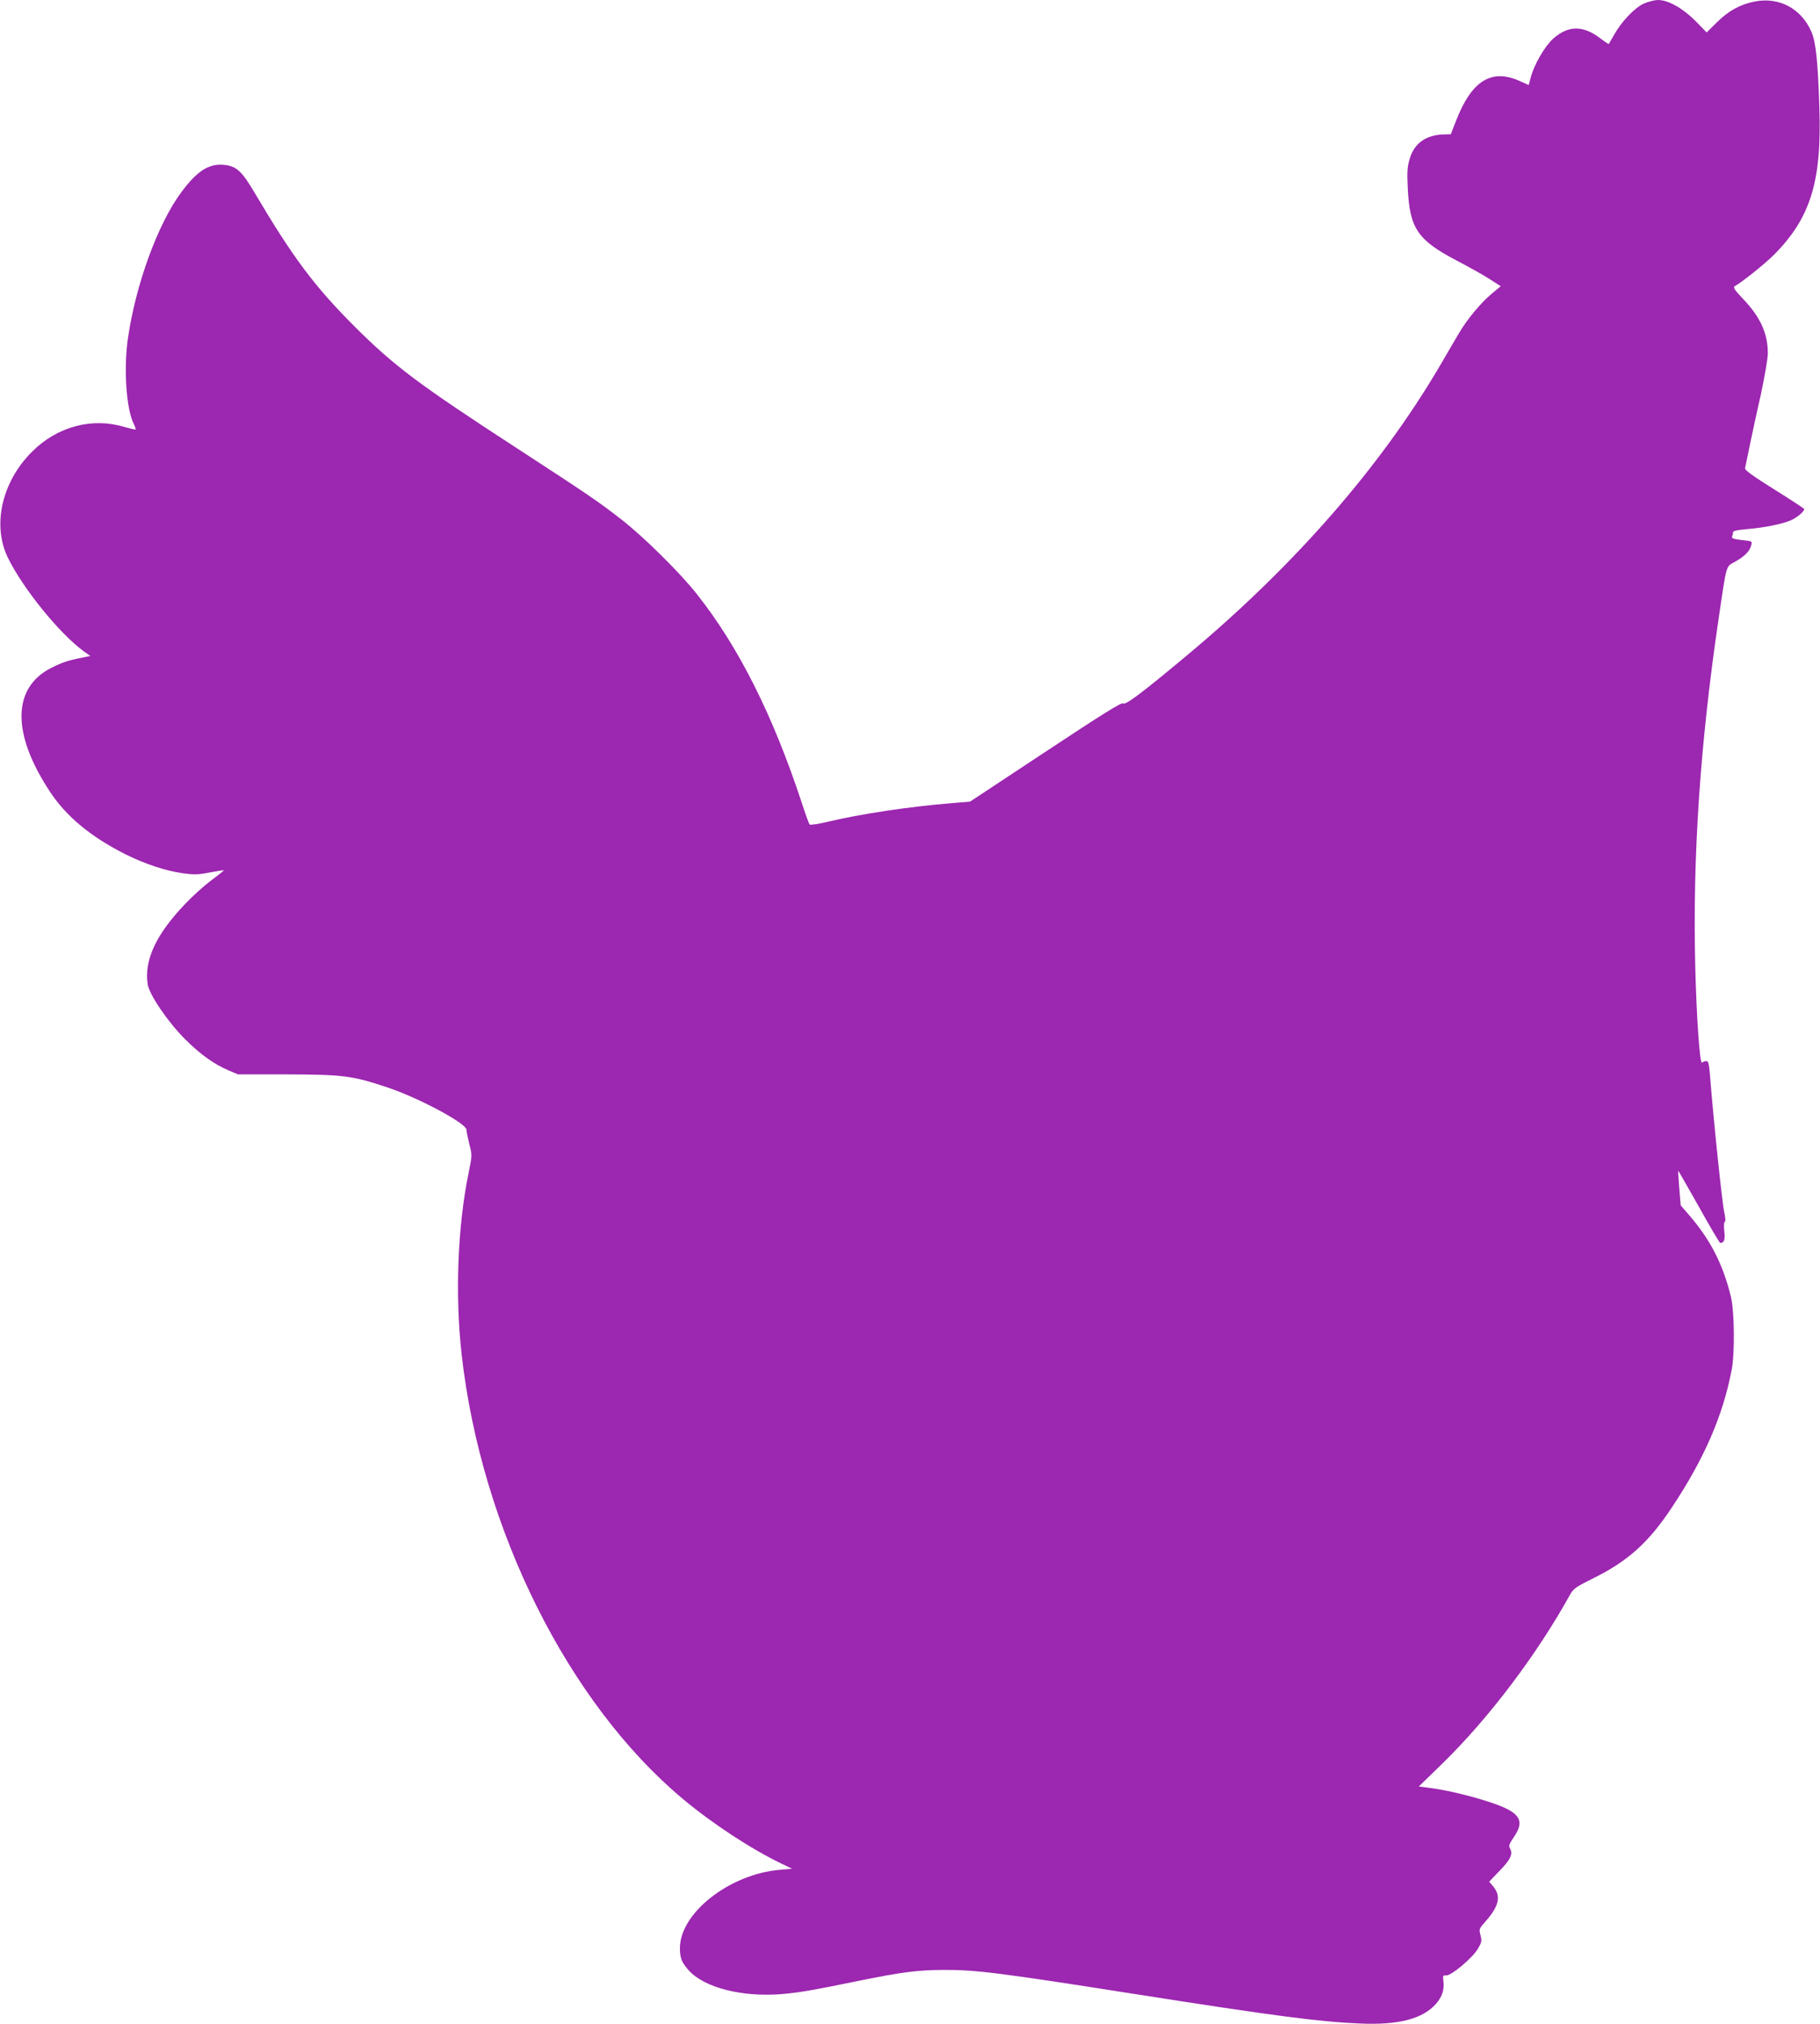 <?xml version="1.0" standalone="no"?>
<!DOCTYPE svg PUBLIC "-//W3C//DTD SVG 20010904//EN"
 "http://www.w3.org/TR/2001/REC-SVG-20010904/DTD/svg10.dtd">
<svg version="1.0" xmlns="http://www.w3.org/2000/svg"
 width="1151pt" height="1280pt" viewBox="0 0 1151 1280"
 preserveAspectRatio="xMidYMid meet">
<g transform="translate(0,1280) scale(0.1,-0.1)"
fill="#9c27b0" stroke="none">
<path d="M10395 12777 c-59 -28 -139 -112 -186 -195 -18 -31 -33 -58 -35 -60
-1 -2 -25 14 -54 36 -109 83 -203 82 -298 -3 -54 -49 -122 -167 -142 -247
l-12 -46 -53 24 c-181 83 -307 6 -406 -248 l-34 -87 -38 -1 c-116 -1 -193 -54
-222 -155 -15 -49 -17 -83 -12 -185 12 -255 62 -328 310 -458 76 -40 170 -92
208 -117 l70 -45 -58 -48 c-67 -56 -155 -161 -205 -247 -20 -33 -75 -127 -123
-210 -378 -643 -925 -1269 -1610 -1839 -277 -231 -377 -306 -392 -294 -10 8
-133 -69 -490 -305 l-478 -316 -130 -11 c-262 -22 -561 -67 -768 -116 -60 -15
-112 -22 -117 -18 -4 5 -27 68 -50 139 -181 550 -399 985 -662 1317 -106 135
-335 361 -473 469 -151 118 -212 159 -665 454 -622 404 -775 519 -1026 769
-256 256 -390 435 -636 851 -80 136 -116 167 -197 173 -93 7 -166 -41 -264
-173 -149 -200 -289 -585 -338 -925 -28 -193 -10 -451 38 -543 8 -16 13 -31
11 -33 -3 -2 -36 6 -74 17 -203 60 -421 2 -580 -156 -192 -190 -255 -465 -154
-672 96 -196 328 -482 483 -594 l38 -27 -58 -12 c-82 -16 -120 -29 -186 -62
-251 -125 -255 -416 -10 -786 103 -156 258 -284 476 -394 123 -61 251 -104
362 -120 73 -10 97 -10 172 5 48 9 88 15 89 14 2 -1 -33 -29 -77 -62 -44 -32
-120 -100 -168 -151 -184 -192 -260 -355 -237 -508 10 -66 127 -238 236 -347
96 -96 184 -159 274 -197 l61 -26 315 0 c351 -1 410 -9 626 -81 200 -66 504
-229 504 -269 0 -12 9 -52 18 -91 18 -69 18 -71 -4 -180 -70 -337 -87 -775
-44 -1155 125 -1100 673 -2200 1400 -2807 184 -154 431 -316 622 -408 l67 -32
-77 -7 c-318 -27 -632 -273 -632 -495 0 -64 11 -91 56 -141 99 -110 337 -170
587 -150 115 10 195 24 493 85 267 54 366 67 529 68 205 1 350 -17 1215 -153
874 -137 1160 -175 1420 -186 243 -11 397 29 481 124 40 46 54 88 47 147 -4
31 -2 35 17 33 31 -4 167 110 201 168 25 42 26 51 17 86 -10 39 -10 41 33 89
84 95 98 159 48 219 l-26 31 65 68 c70 72 86 106 67 141 -10 18 -6 29 24 73
69 100 41 151 -112 207 -113 41 -286 85 -399 101 l-90 12 150 146 c294 287
598 690 807 1068 21 37 36 48 145 102 219 108 351 226 498 448 205 309 322
578 378 868 21 105 18 371 -4 463 -50 207 -131 365 -269 523 l-49 57 -9 108
c-4 60 -8 110 -7 111 1 1 60 -102 131 -228 70 -126 131 -229 135 -229 25 1 32
20 26 72 -4 33 -3 58 3 62 6 3 4 27 -4 63 -12 49 -68 584 -90 866 -6 72 -10
87 -23 87 -10 0 -22 -5 -27 -10 -14 -14 -35 285 -43 610 -17 698 31 1406 148
2199 52 352 45 326 104 359 62 35 93 67 102 104 7 26 6 26 -60 33 -52 6 -65
11 -61 22 3 8 6 20 6 27 0 9 27 15 88 20 108 9 224 32 278 56 38 16 84 55 84
71 0 3 -85 59 -189 124 -136 85 -187 122 -185 134 2 9 15 70 28 136 14 66 45
213 71 326 25 117 45 233 45 265 0 125 -47 229 -155 342 -58 62 -67 75 -53 83
49 28 184 136 246 197 232 233 304 465 288 932 -9 287 -22 411 -49 476 -64
150 -206 226 -363 194 -91 -19 -162 -58 -235 -130 l-66 -65 -69 71 c-80 81
-173 134 -238 134 -23 0 -64 -11 -91 -23z"/>
</g>
</svg>
